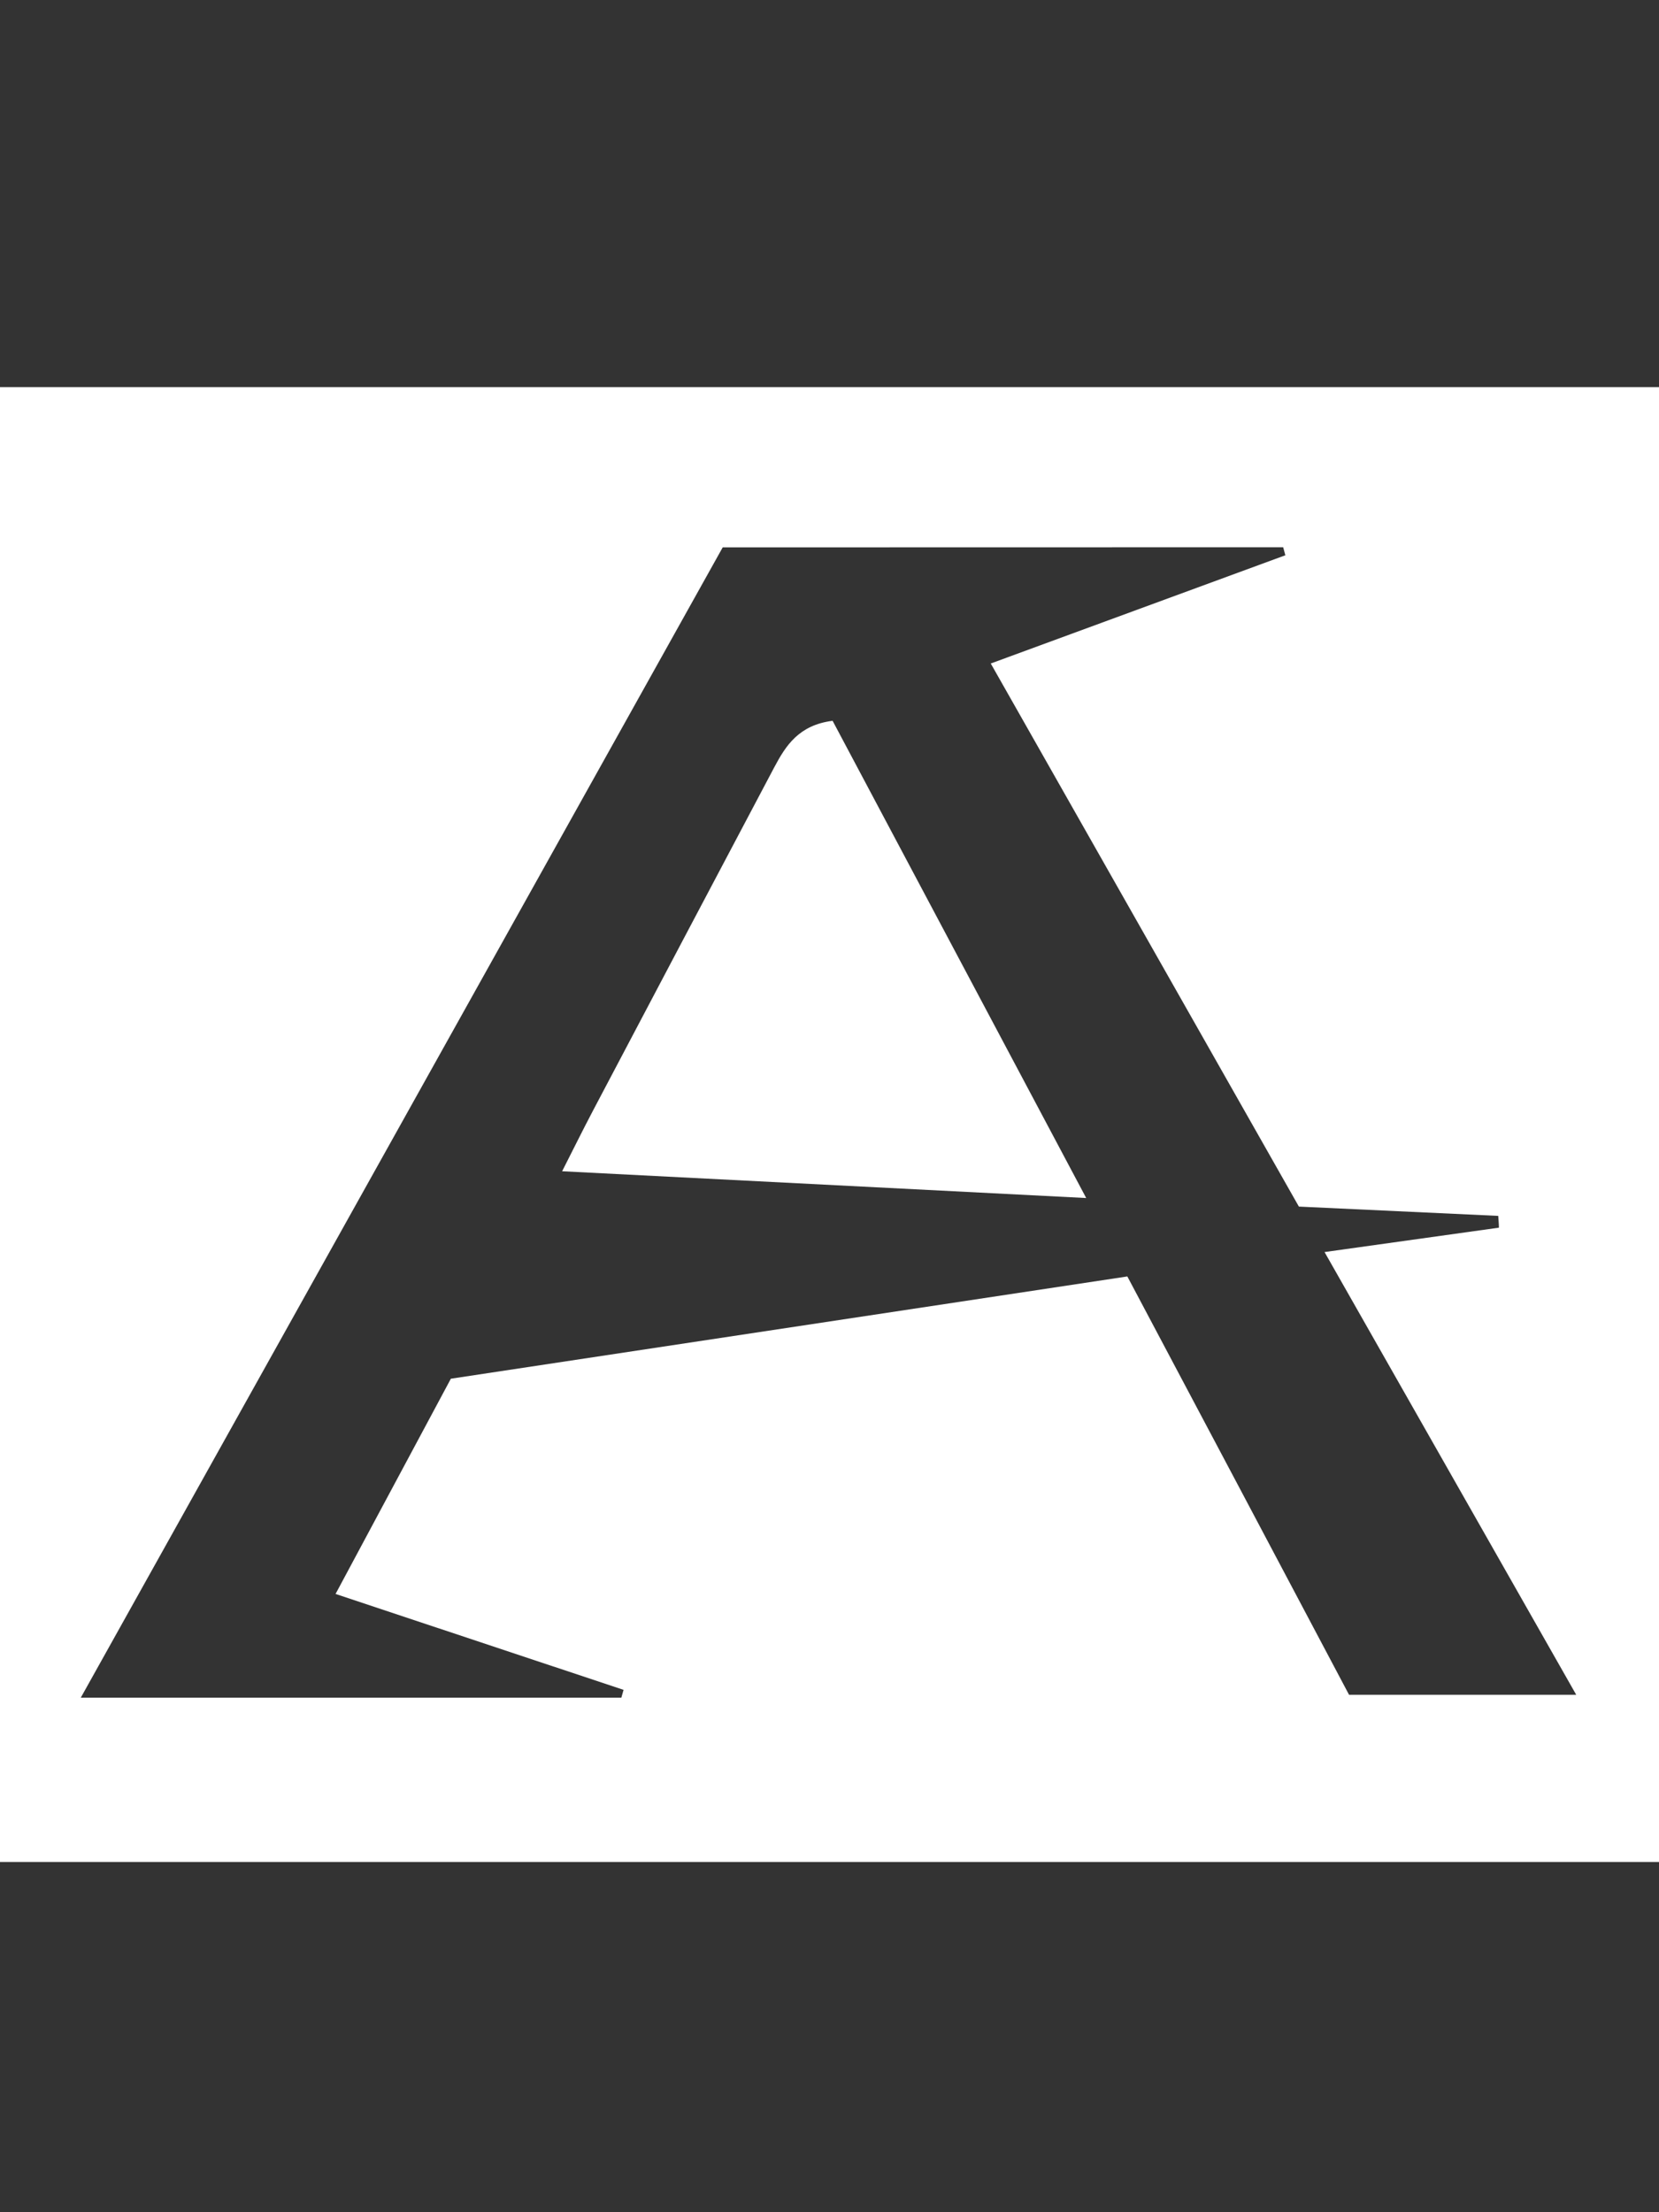<svg width="30" height="40" viewBox="0 0 30 40" fill="none" xmlns="http://www.w3.org/2000/svg">
<rect x="0" y="0" width="30" height="40" fill="#333333" stroke="none"/>
<path d="M0 33.667V7H30V33.667H0ZM13.069 9.897C9.207 16.818 5.361 23.709 1.461 30.696H11.236L11.276 30.555L6.068 28.821L8.153 24.929L20.386 23.08C21.738 25.628 23.074 28.149 24.395 30.644H28.503L23.952 22.639L27.105 22.198C27.105 22.127 27.097 22.056 27.093 21.985L23.488 21.817C21.635 18.55 19.785 15.29 17.916 11.997L23.243 10.04L23.204 9.895L13.069 9.897Z" fill="white"/>
<path d="M19.642 21.662L10.165 21.178C10.363 20.789 10.538 20.433 10.723 20.082C11.814 18.011 12.907 15.941 14.001 13.874C14.209 13.482 14.446 13.11 15.056 13.033L19.642 21.662Z" fill="white"/>
</svg>
